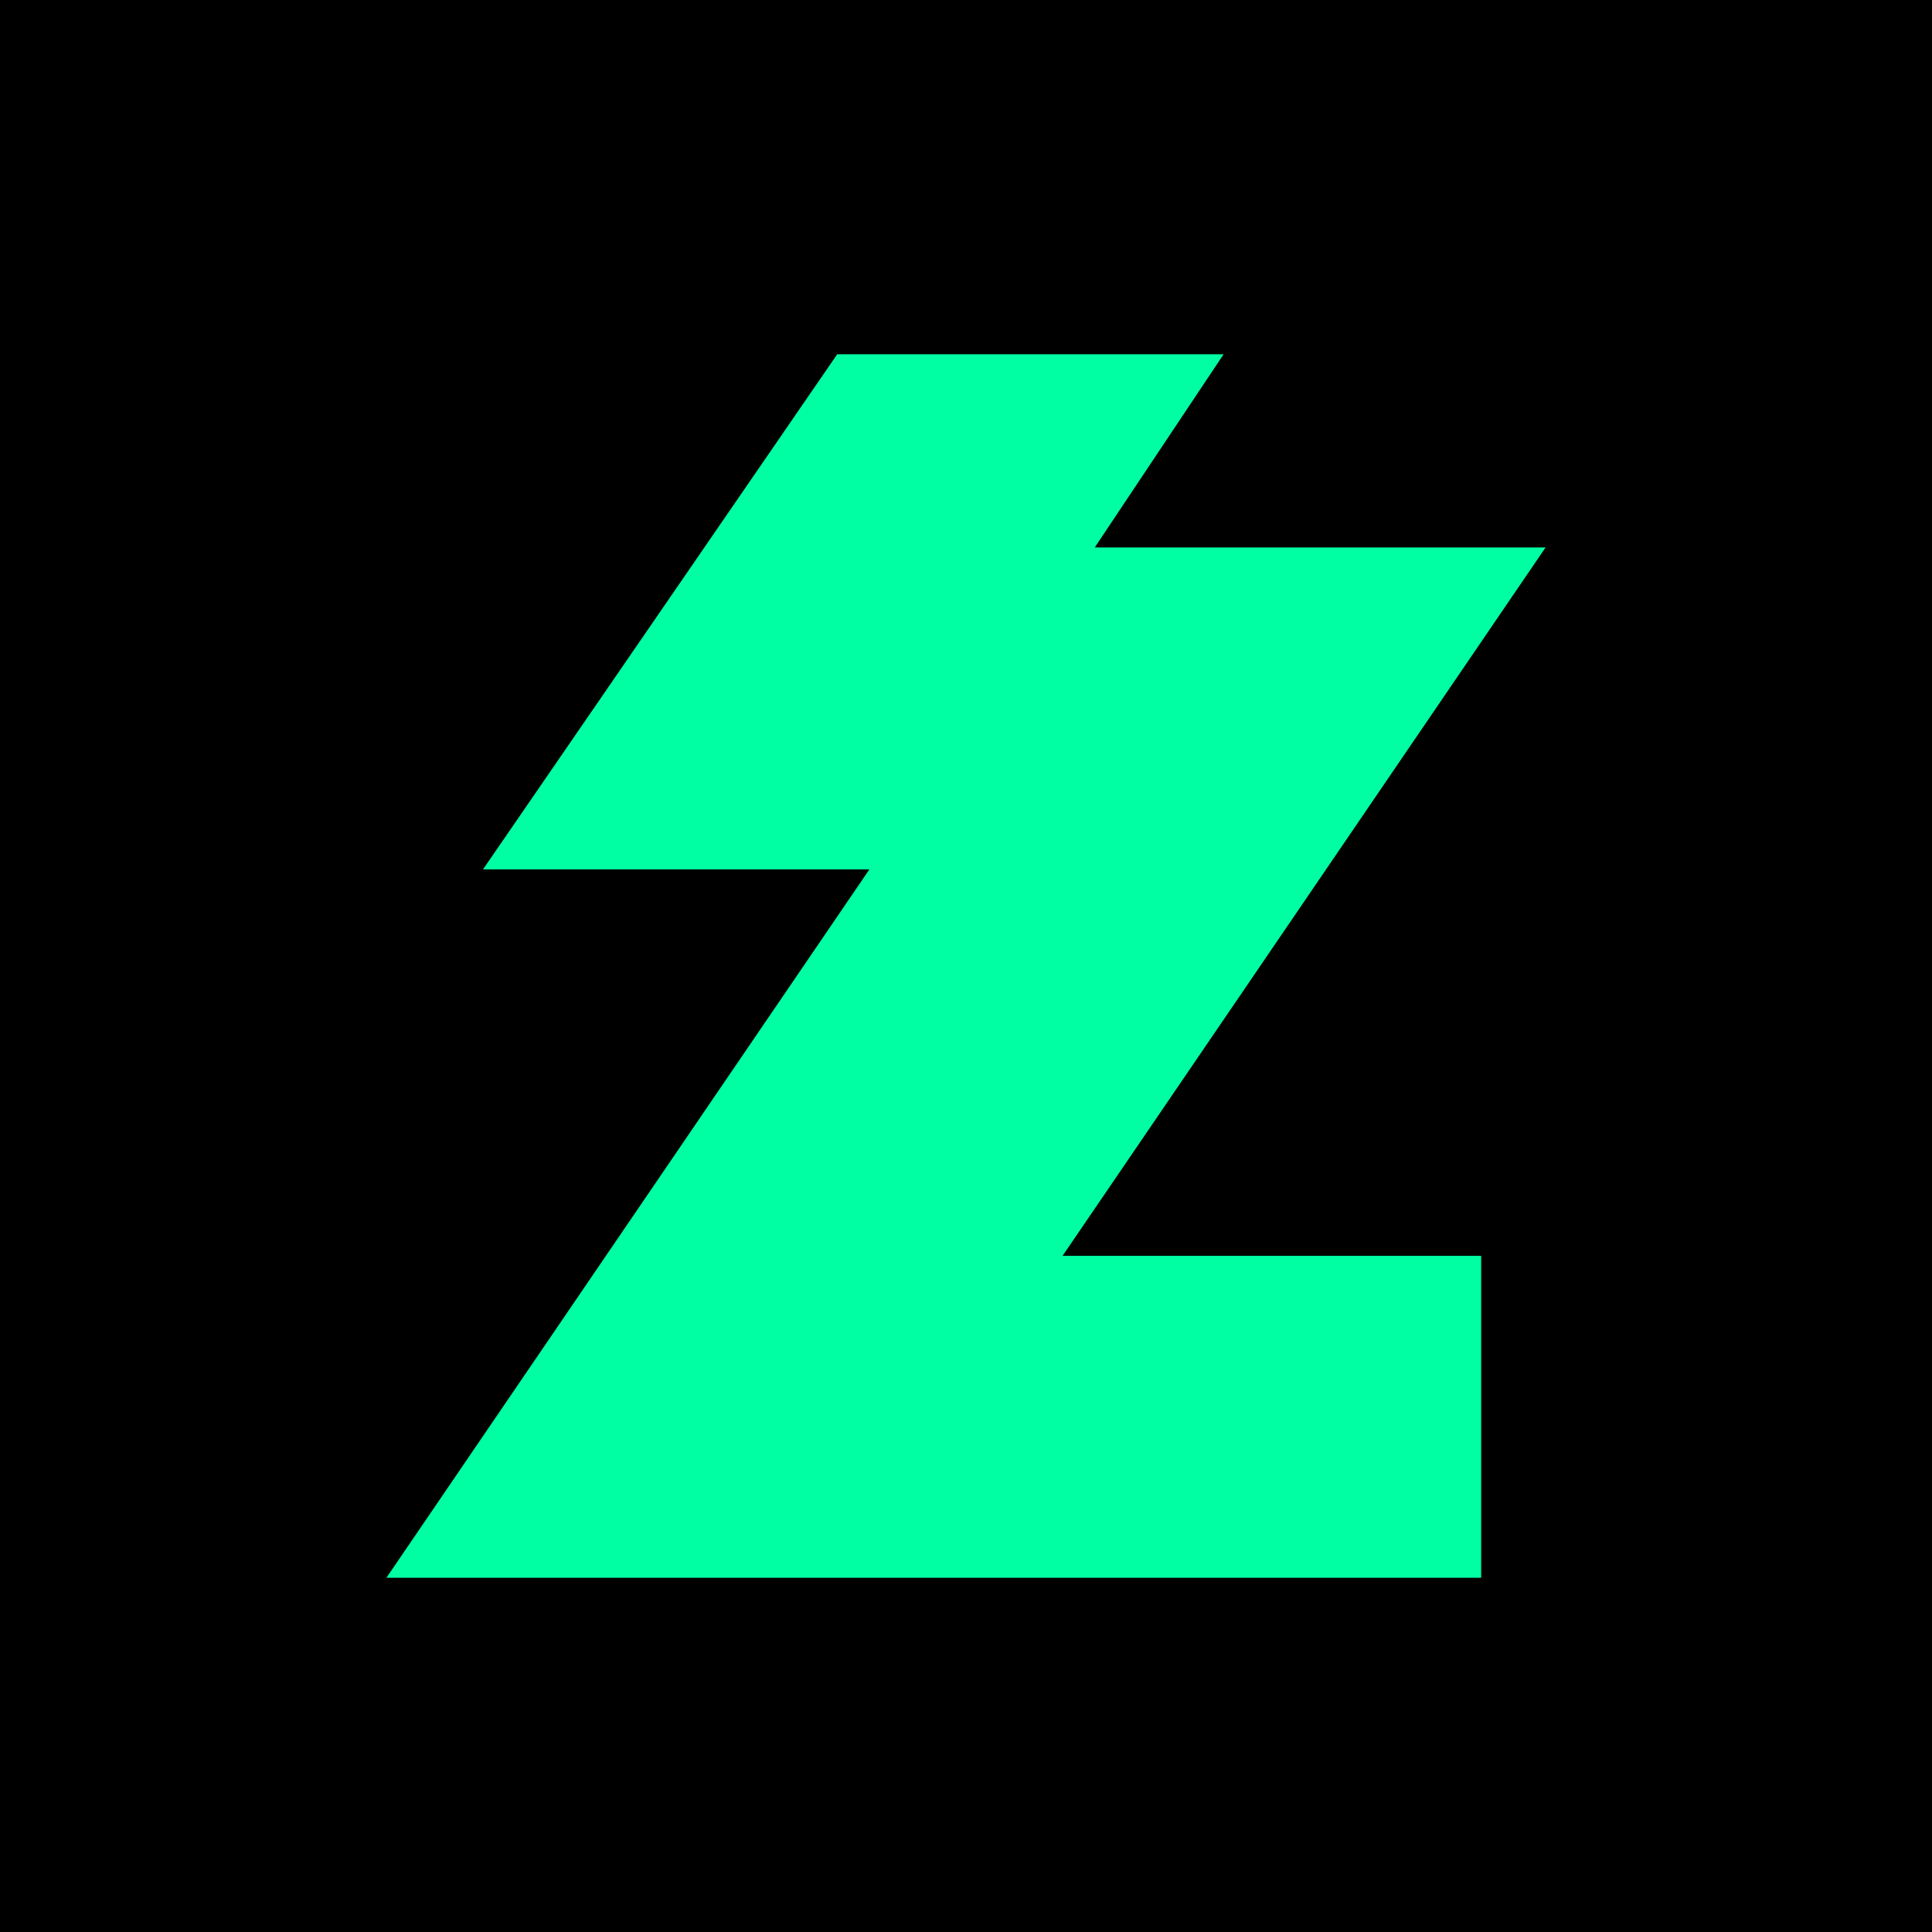 <svg width="20" height="20" viewBox="0 0 20 20" fill="none" xmlns="http://www.w3.org/2000/svg">
<rect width="20" height="20" fill="black"/>
<path d="M12.667 3.667H8.667L5 9H9L4 16.333H15.333V13H11L16 5.667H11.333L12.667 3.667Z" fill="#00FFA3"/>
</svg>
